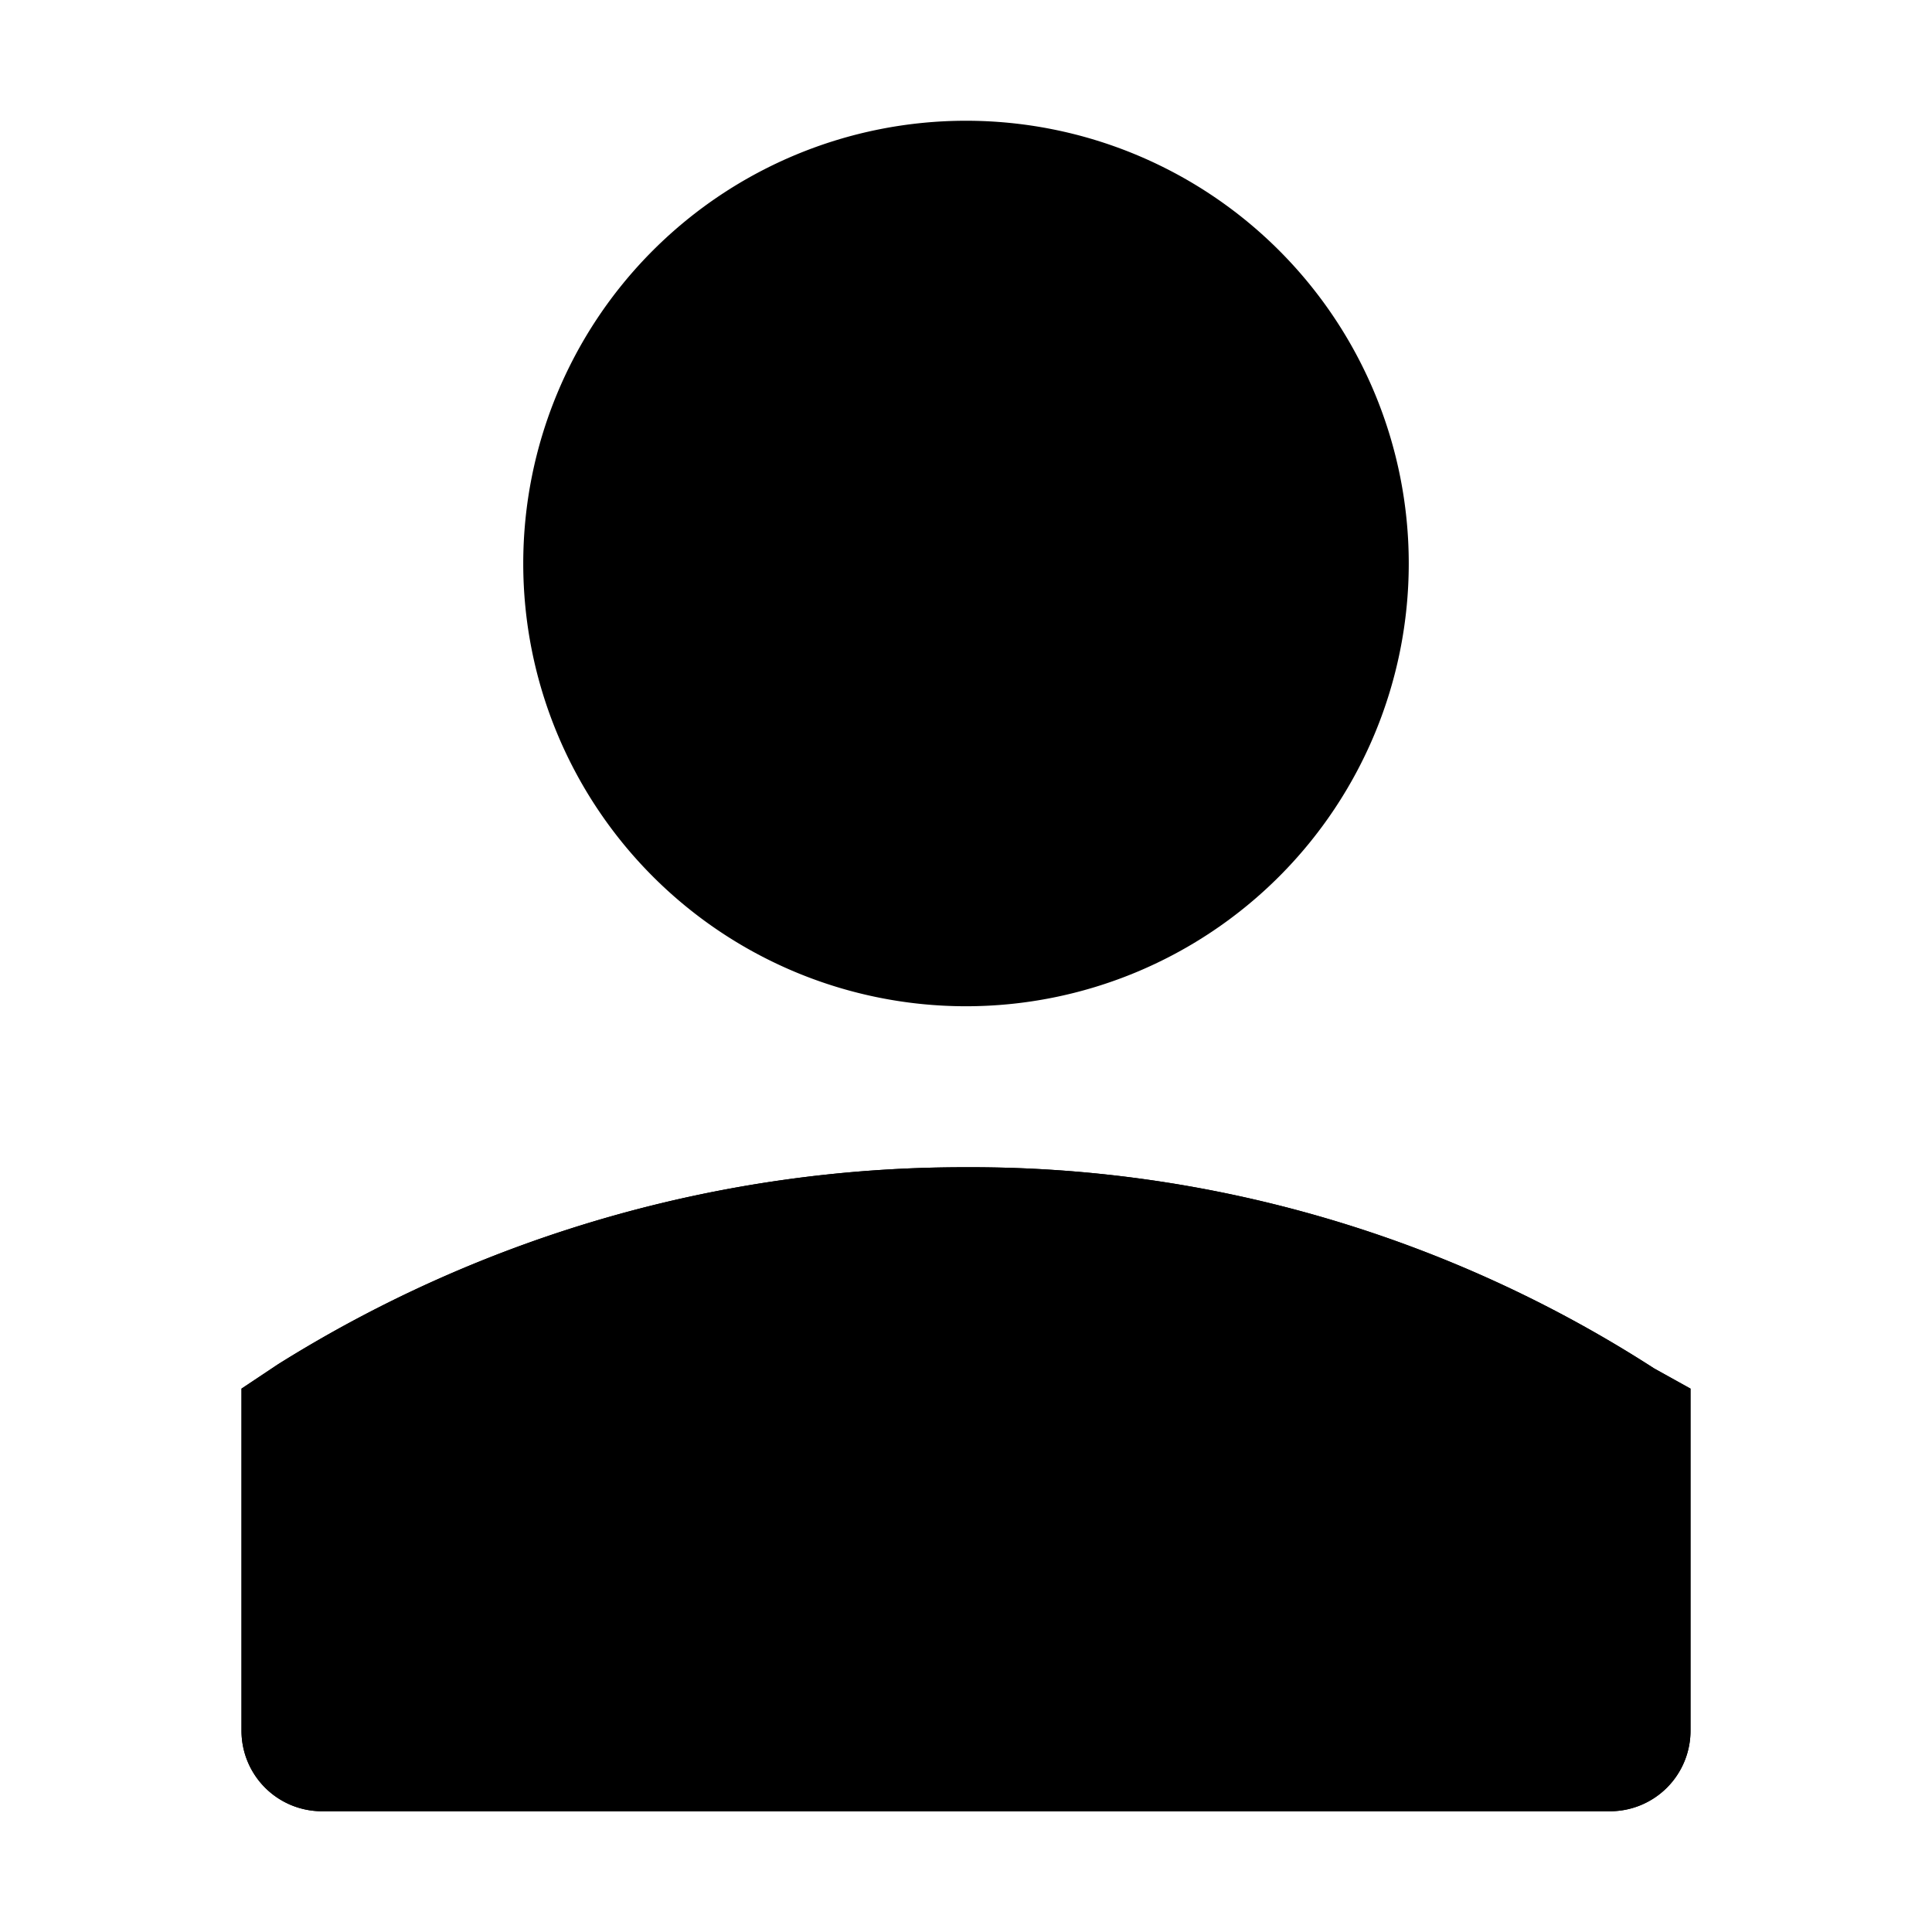 <svg xmlns="http://www.w3.org/2000/svg" width="800px" height="800px" viewBox="0 0 48 48"><title>user-single-solid</title><g id="Layer_2" data-name="Layer 2"><g id="invisible_box" data-name="invisible box"><rect width="48" height="48" fill="none"></rect></g><g id="icons_Q2" data-name="icons Q2"><g><path d="M24,3A11,11,0,1,0,35,14,11,11,0,0,0,24,3Z"></path><path d="M40,45H8a2,2,0,0,1-2-2V34.5l.9-.6A32.1,32.1,0,0,1,24,29a31.3,31.3,0,0,1,17.1,5l.9.5V43A2,2,0,0,1,40,45ZM10,41H38V36.8A27.5,27.5,0,0,0,24,33a28.4,28.4,0,0,0-14,3.7Z"></path><path d="M40,45H8a2,2,0,0,1-2-2V34.5l.9-.6A32.1,32.1,0,0,1,24,29a31.3,31.3,0,0,1,17.1,5l.9.5V43A2,2,0,0,1,40,45Z"></path></g></g></g></svg>